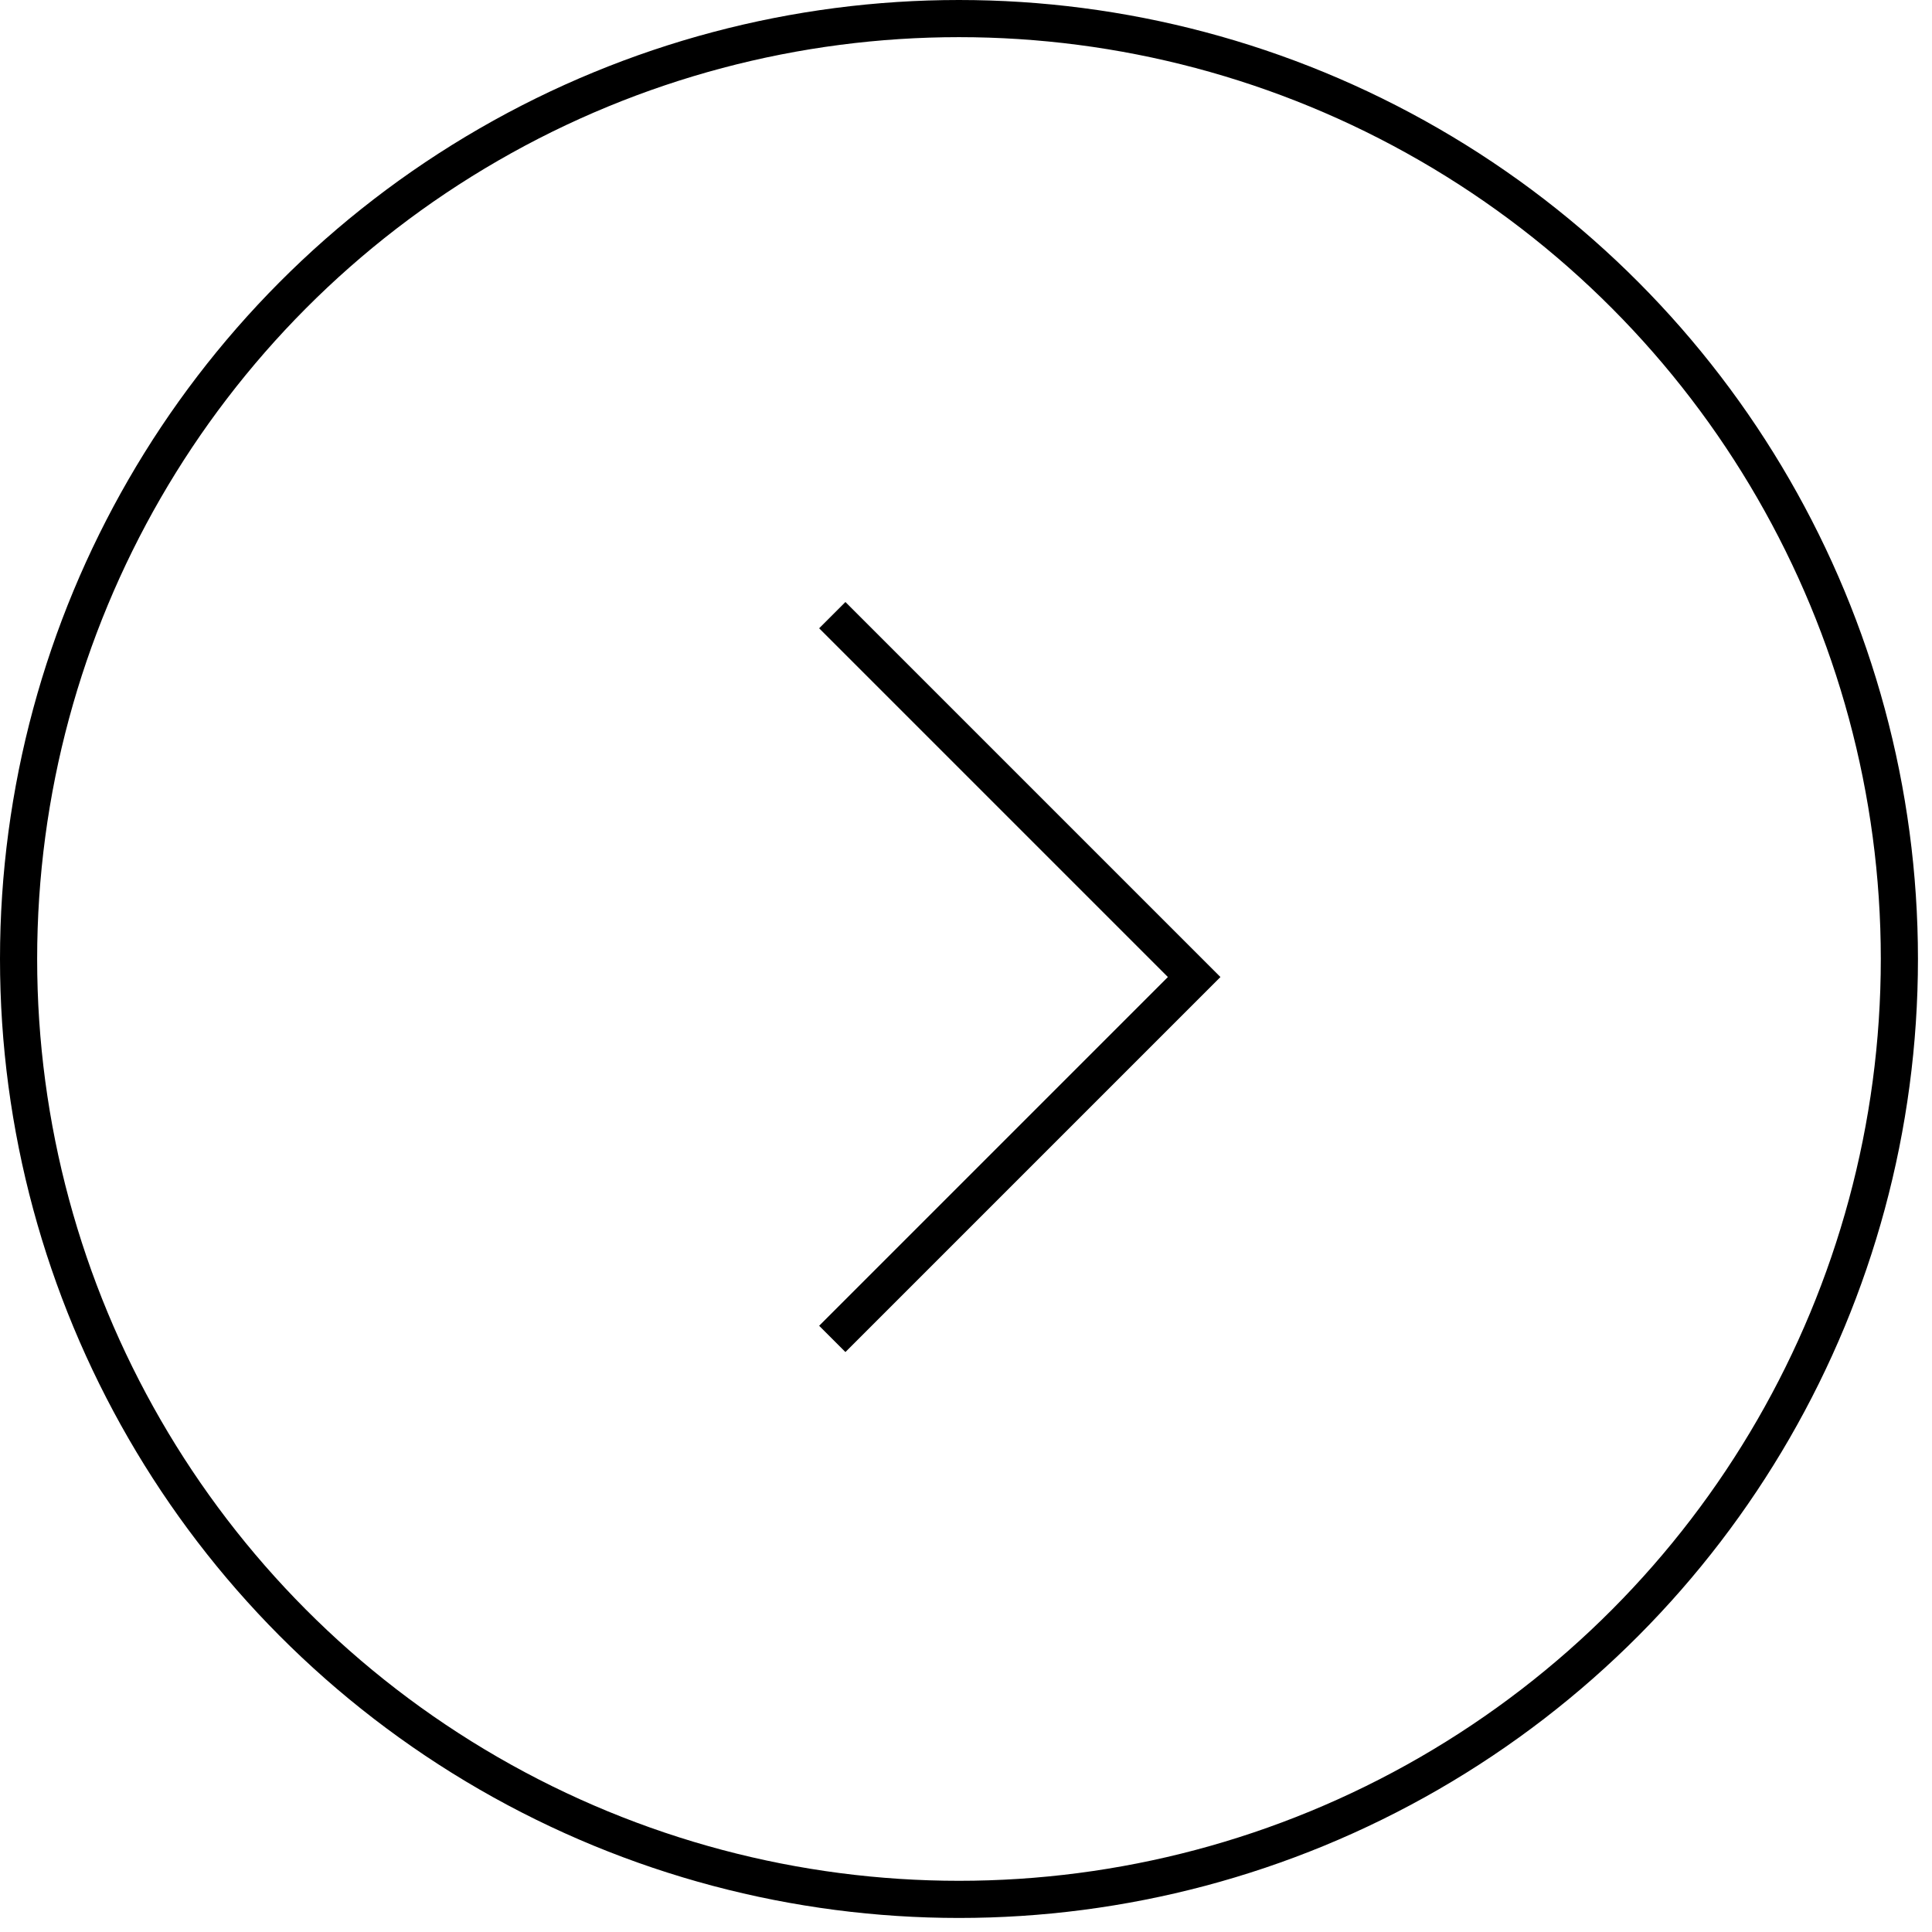 <?xml version="1.0" encoding="UTF-8"?> <svg xmlns="http://www.w3.org/2000/svg" width="52" height="52" viewBox="0 0 52 52" fill="none"> <circle cx="25.811" cy="25.811" r="25.311" stroke="black"></circle> <path d="M22.401 16.557L32.141 26.297L22.401 36.037" stroke="black"></path> </svg> 